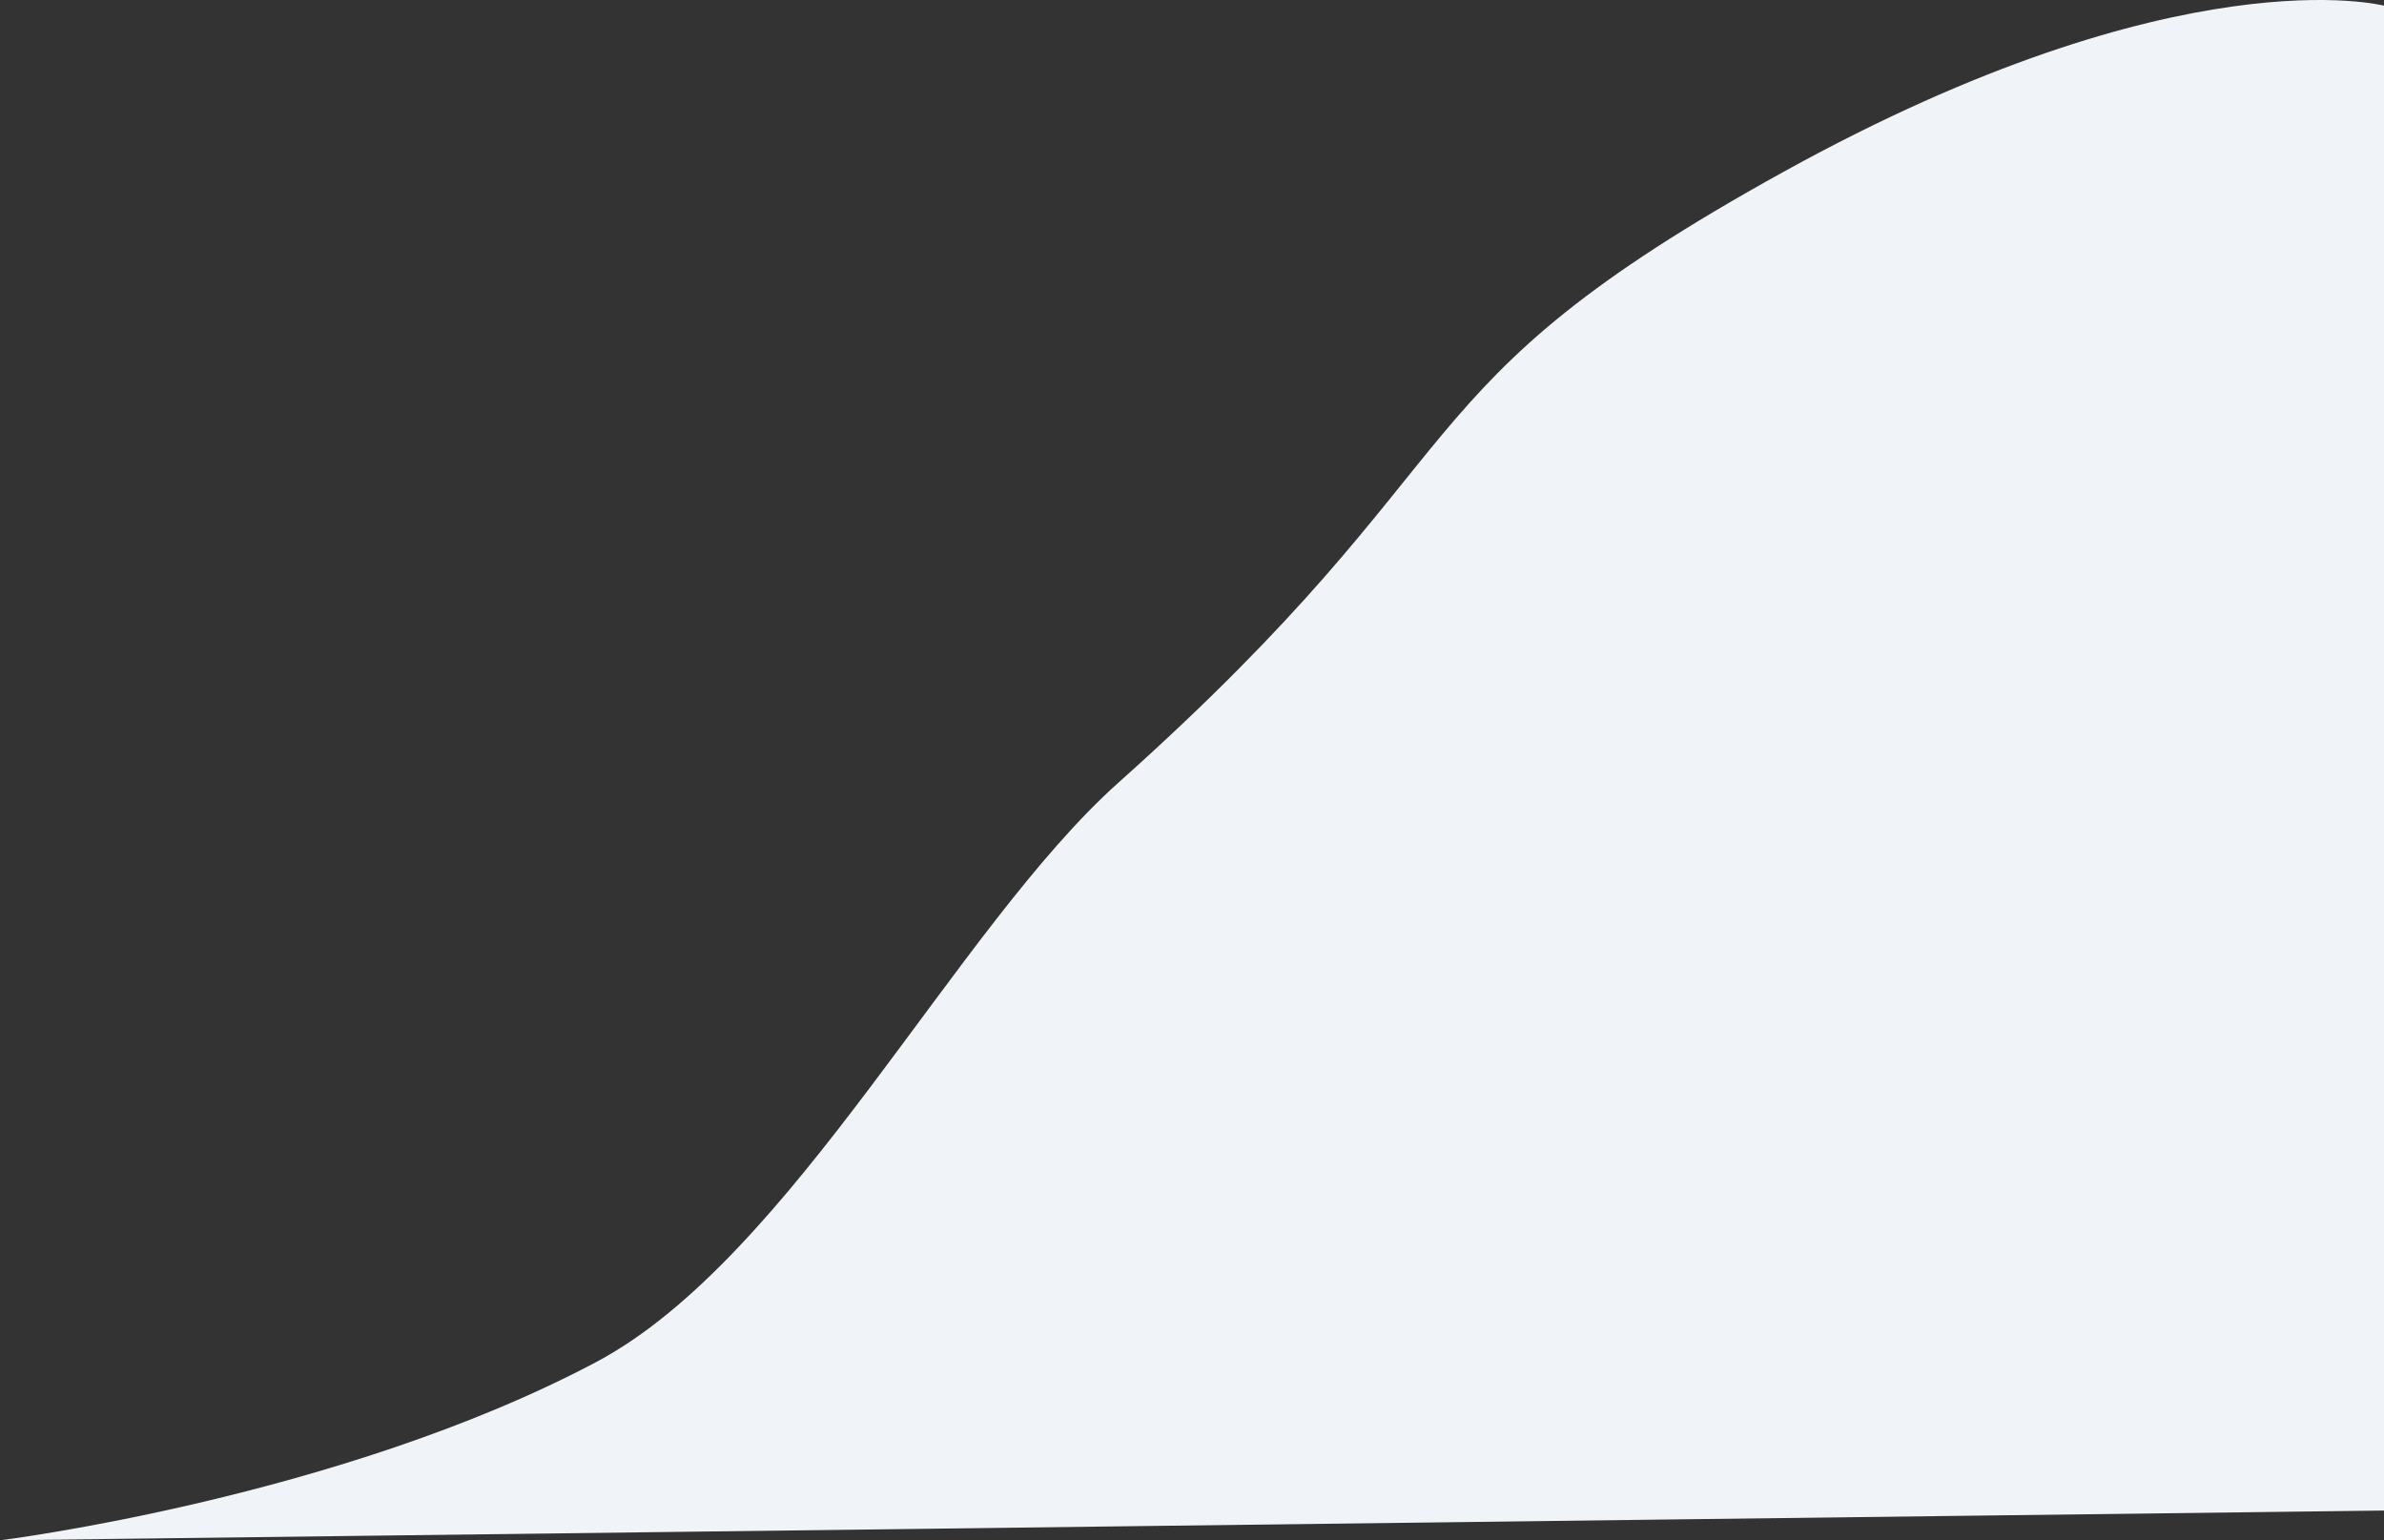 <svg xmlns="http://www.w3.org/2000/svg" width="1120" height="723.678" viewBox="0 0 1120 723.678">
  <rect x="0" y="0" width="1120" height="723.678" fill="#333333" stroke="none"/>
  <path id="Path_2" data-name="Path 2" d="M986,51V758L-134,772s159.478-19.858,279.914-83.667c92.176-48.837,169.129-204.05,245.514-272.3C567.427,258.785,517.5,232.036,704,129S986,51,986,51Z" transform="translate(134 -48.322)" fill="#F0F3F8" opacity="1"/>
</svg>
